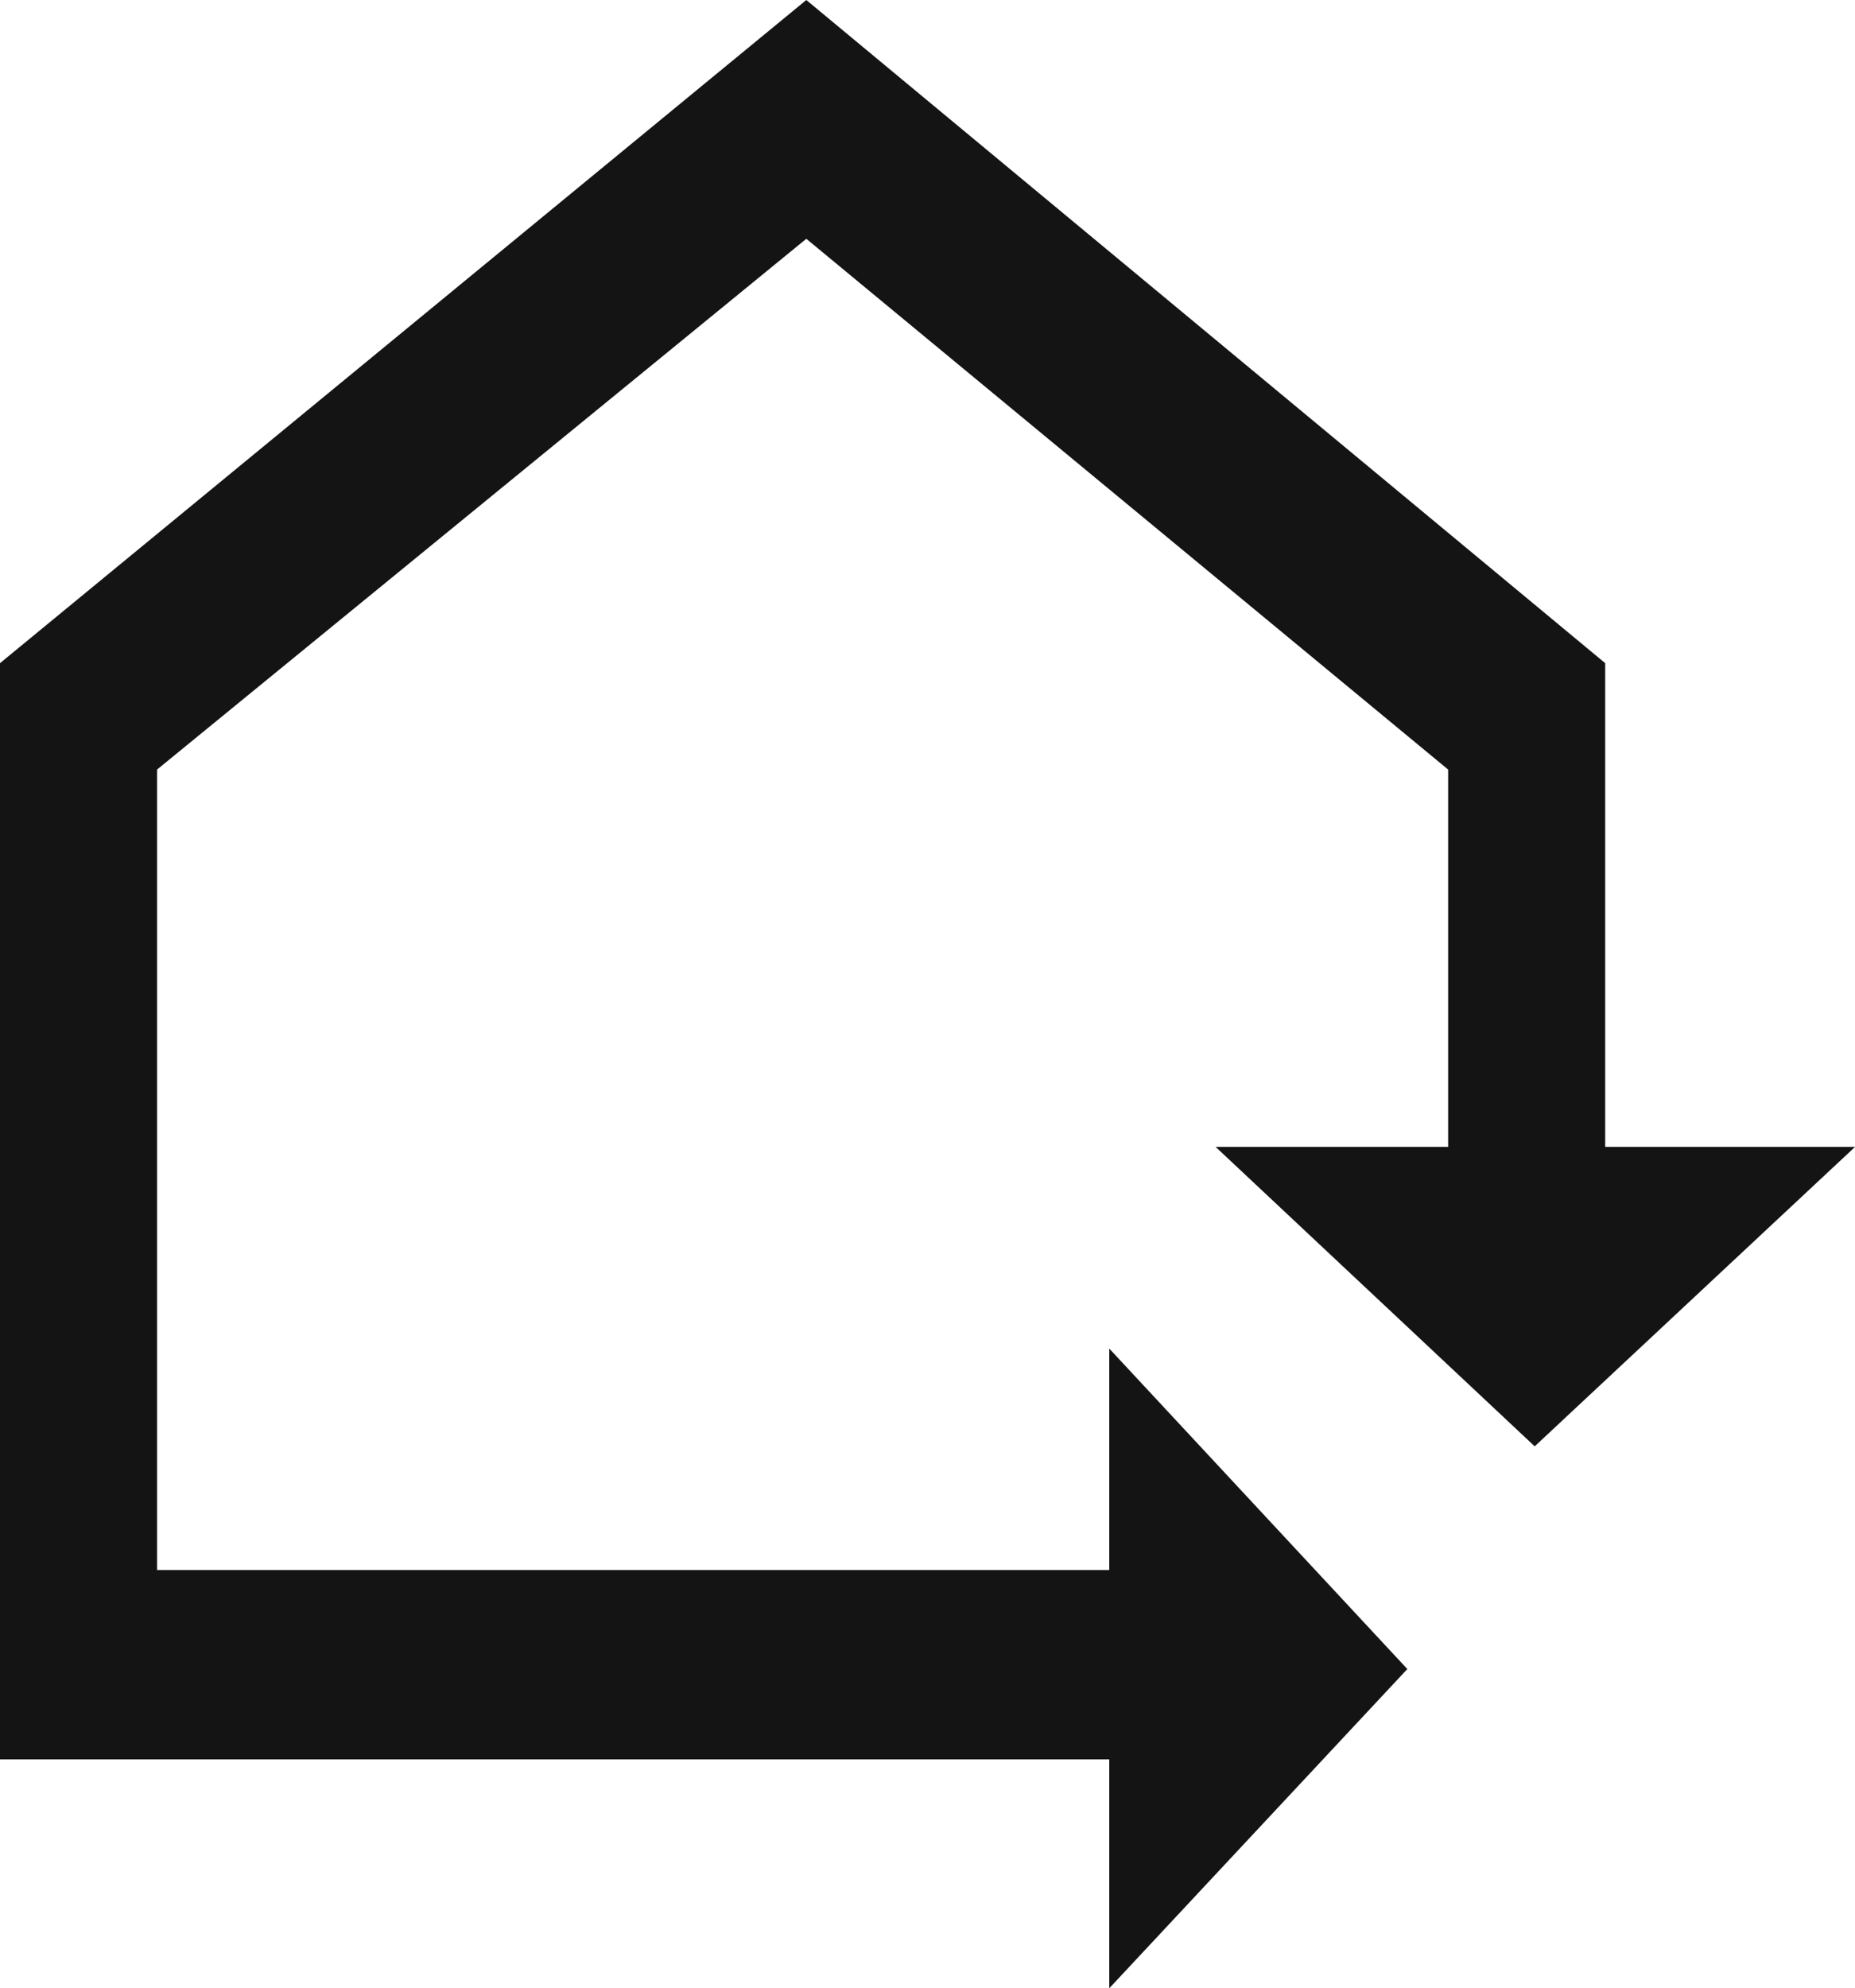 <?xml version="1.0" encoding="UTF-8"?><svg id="a" xmlns="http://www.w3.org/2000/svg" viewBox="0 0 150 160.7"><defs><style>.b{fill:#141414;}</style></defs><polygon class="b" points="65.2 0 0 53.6 0 142.2 89.7 142.2 89.7 160.7 113.8 134.9 89.7 109 89.7 126.9 12.7 126.9 12.7 62.2 65.2 19.3 117.1 62.2 117.1 92.7 98.3 92.7 124.1 116.9 150 92.7 150 92.7 129.8 92.7 129.8 53.6 65.2 0"/></svg>